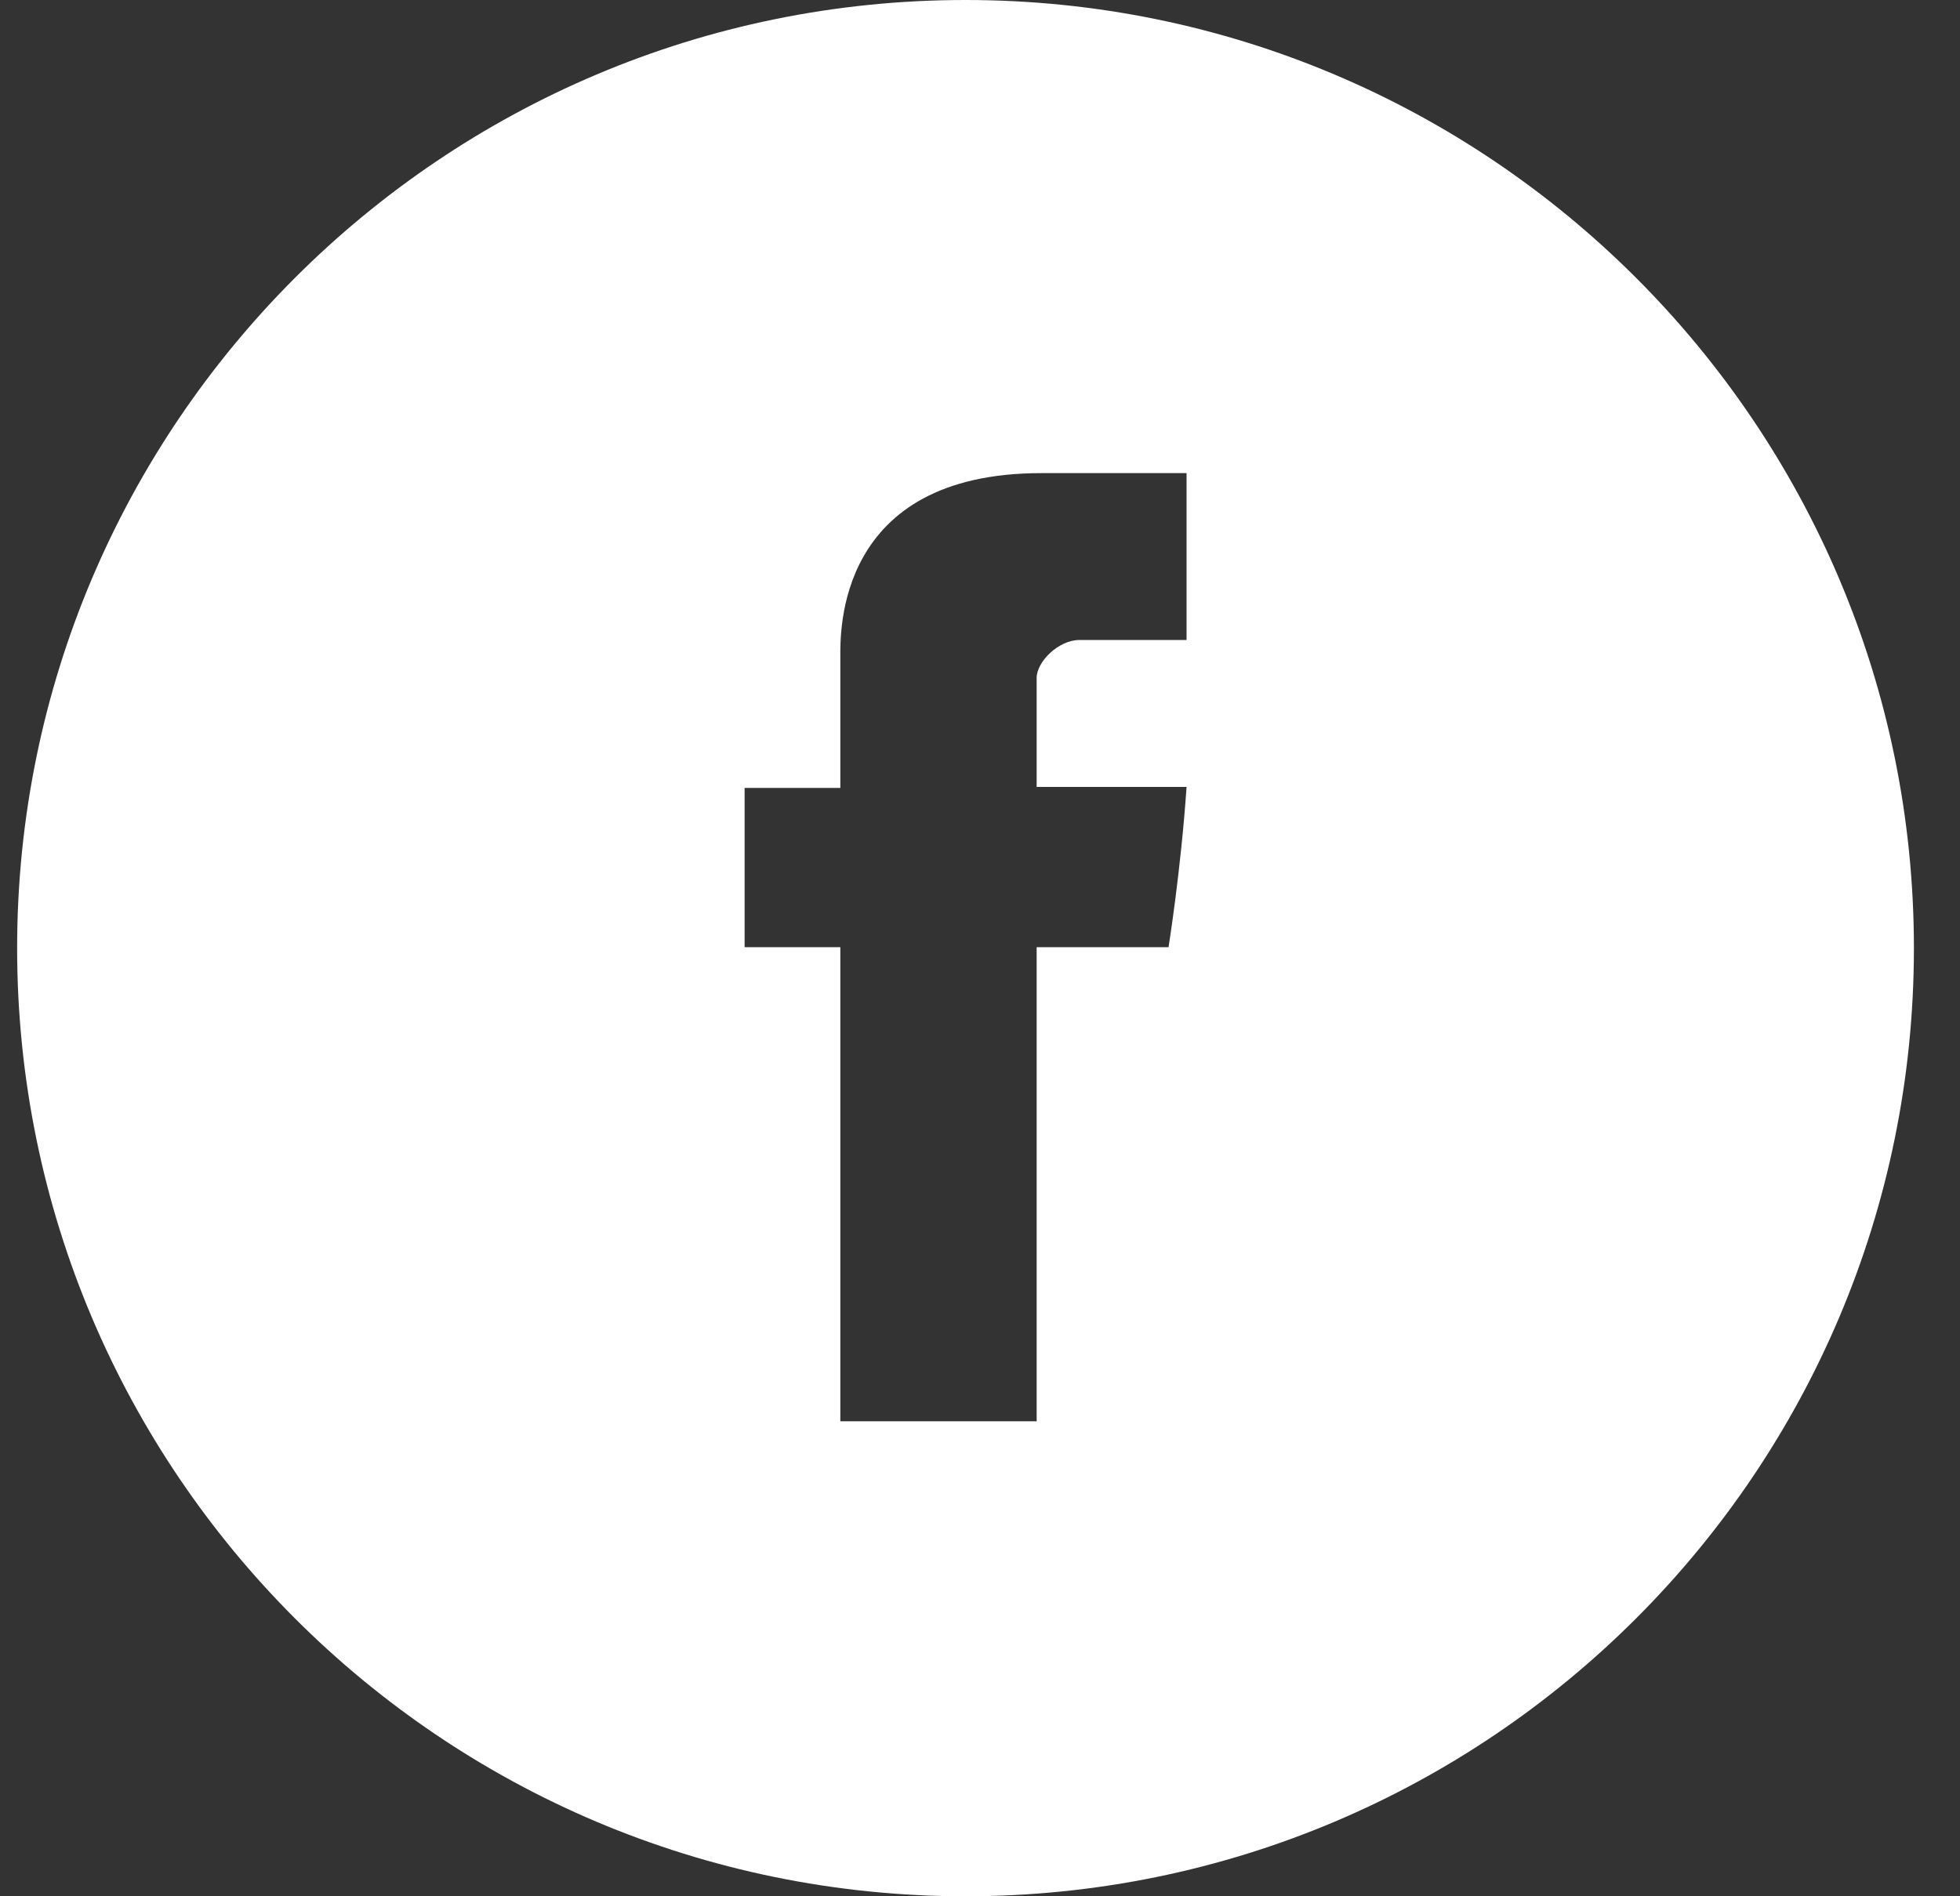 <svg width="31" height="30" viewBox="0 0 31 30" fill="none" xmlns="http://www.w3.org/2000/svg">
<rect x="0" y="0" width="31" height="30" fill="#333333" stroke="none"/>
<g clip-path="url(#clip0_1982_13232)">
<path d="M15.271 0C6.991 0 0.271 6.72 0.271 15C0.271 23.28 6.991 30 15.271 30C23.552 30 30.271 23.28 30.271 15C30.271 6.72 23.552 0 15.271 0ZM18.767 10.125C18.107 10.125 17.401 10.125 17.072 10.125C16.741 10.125 16.396 10.47 16.396 10.725C16.396 10.98 16.396 12.45 16.396 12.45C16.396 12.45 18.482 12.45 18.767 12.45C18.677 13.77 18.482 14.985 18.482 14.985H16.396V22.485H13.291V14.985H11.777V12.465H13.291C13.291 12.465 13.291 10.785 13.291 10.395C13.291 10.02 13.216 7.485 16.471 7.485C16.907 7.485 17.896 7.485 18.767 7.485C18.767 8.595 18.767 9.78 18.767 10.125Z" fill="white"/>
</g>
<defs>
<clipPath id="clip0_1982_13232">
<rect width="30" height="30" fill="white" transform="translate(0.271)"/>
</clipPath>
</defs>
</svg>
